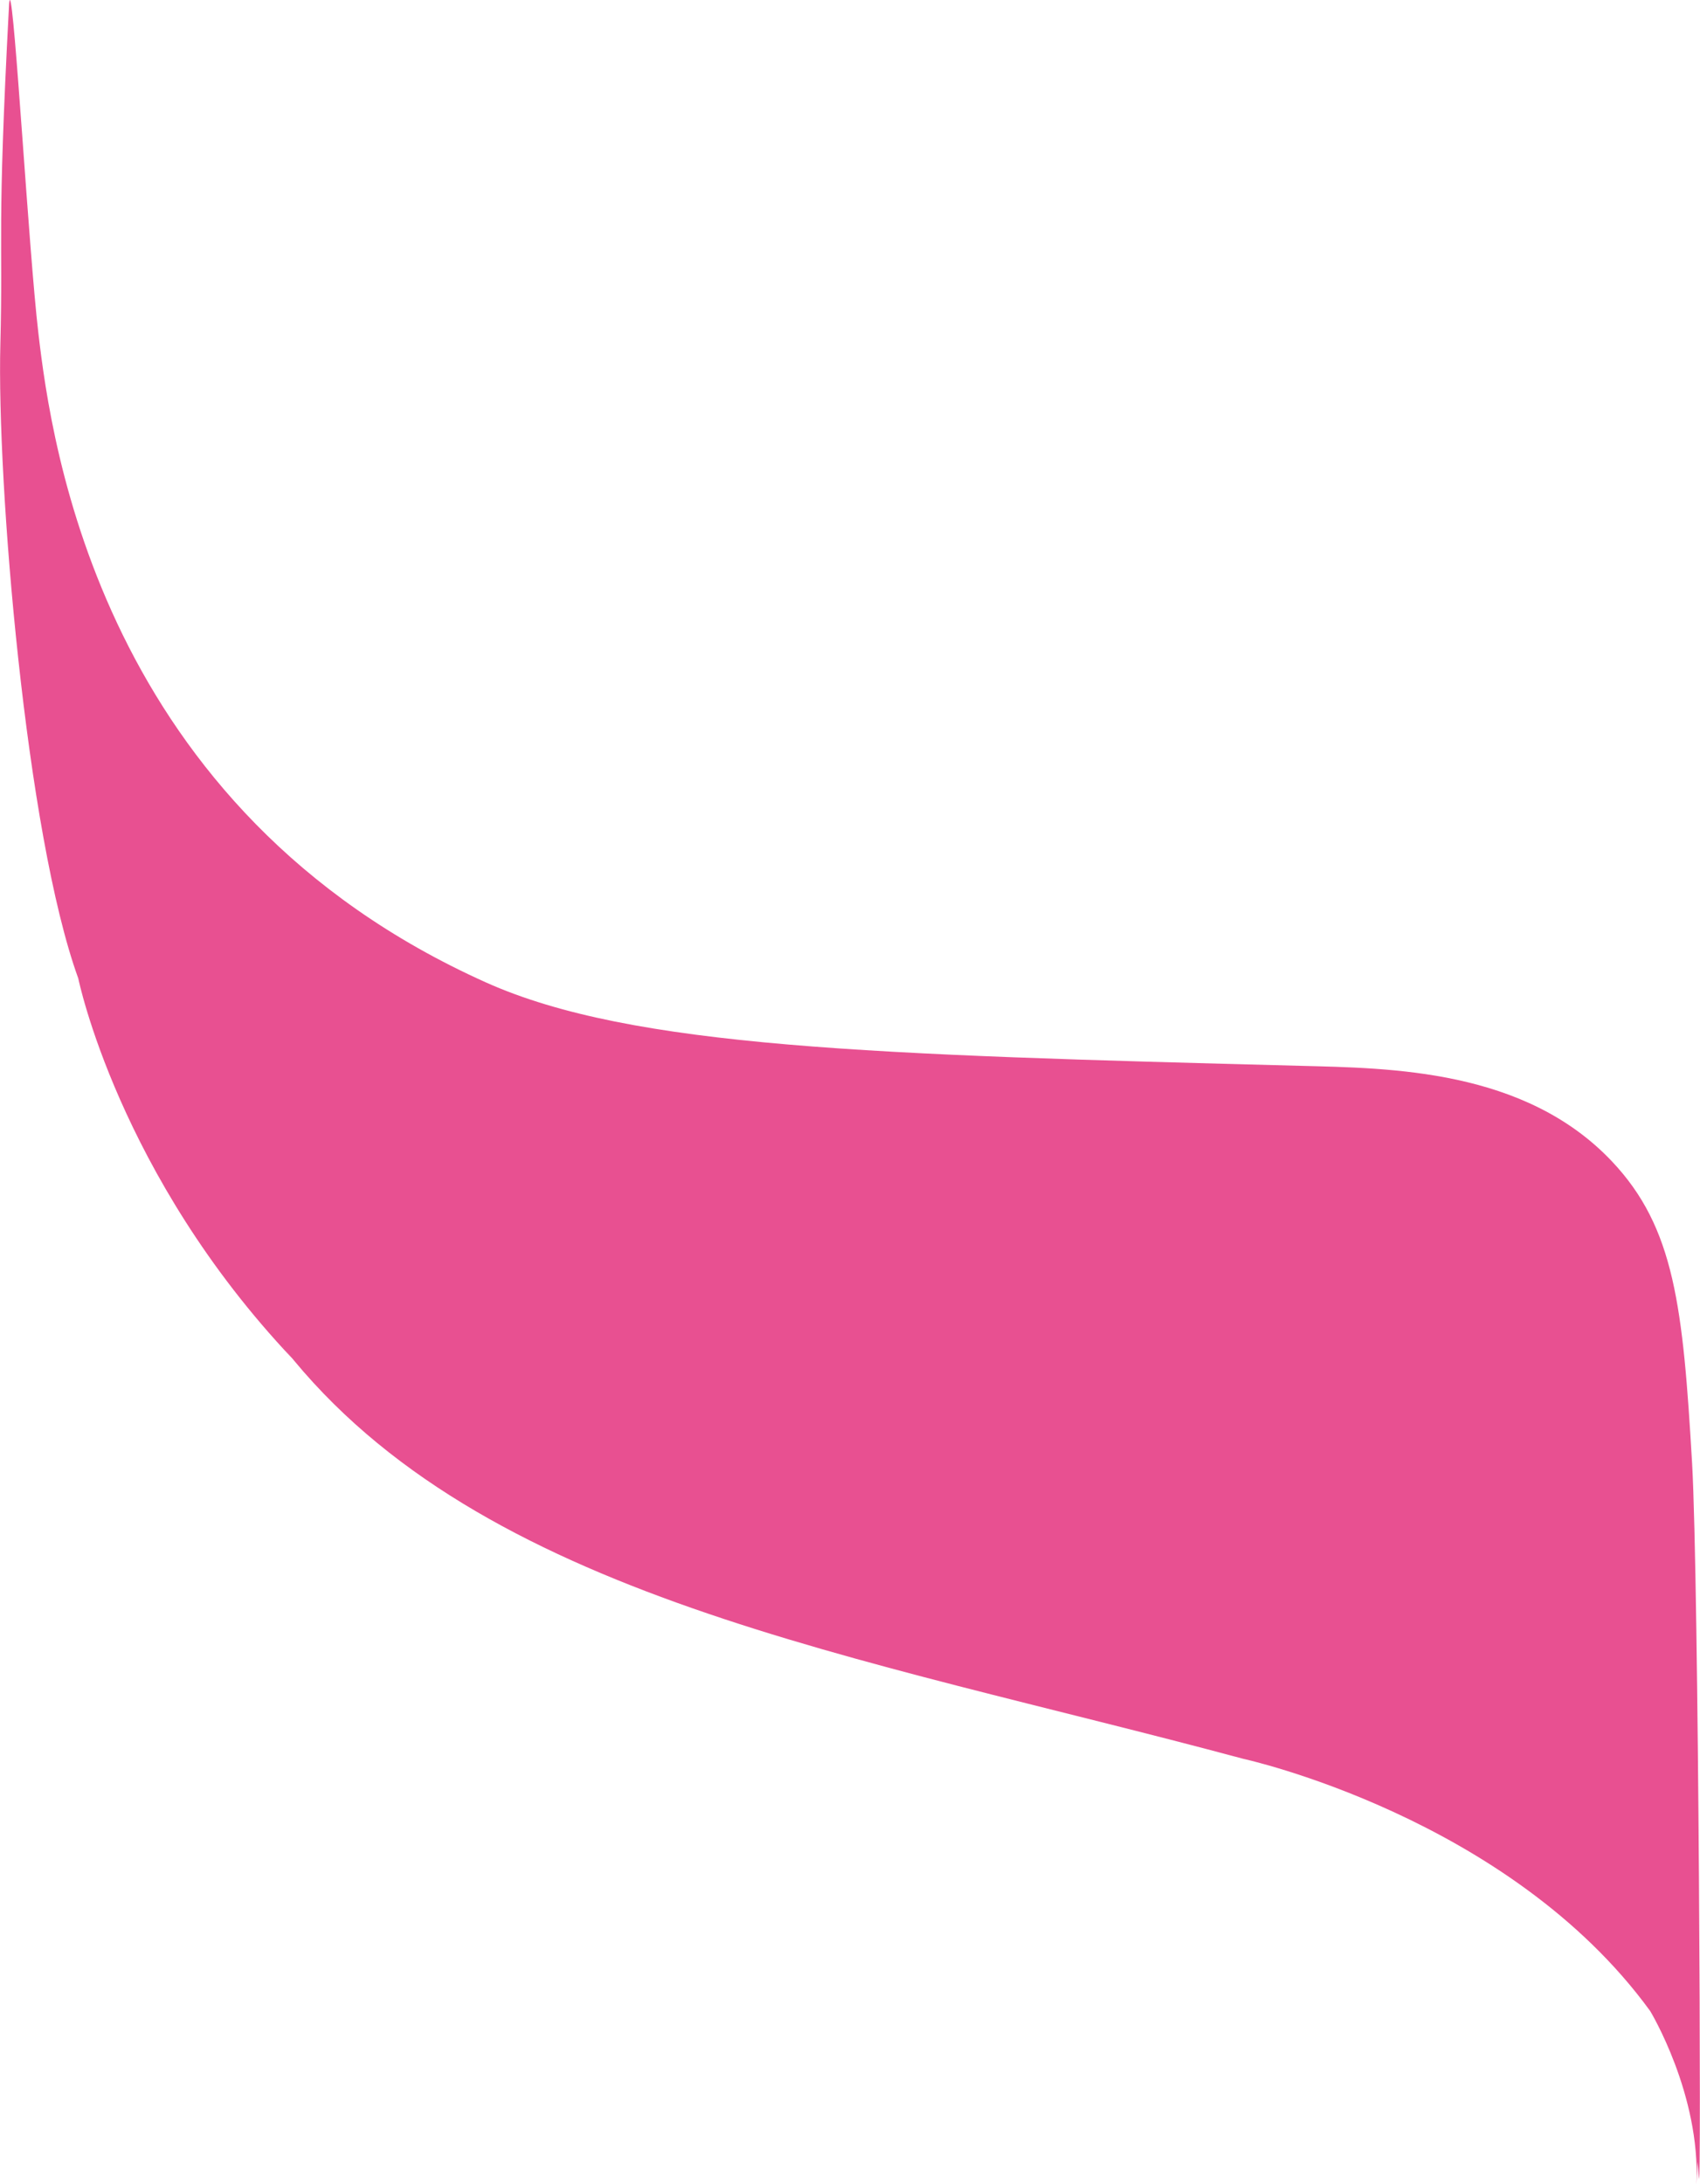 <?xml version="1.0" encoding="utf-8"?>
<!-- Generator: Adobe Illustrator 27.7.0, SVG Export Plug-In . SVG Version: 6.00 Build 0)  -->
<svg version="1.1" id="Layer_1" xmlns="http://www.w3.org/2000/svg" xmlns:xlink="http://www.w3.org/1999/xlink" x="0px" y="0px"
	 viewBox="0 0 949.1 1219.2" style="enable-background:new 0 0 949.1 1219.2;" xml:space="preserve">
<style type="text/css">
	.st0{fill:#E85091;}
</style>
<path id="Caminho_17" class="st0" d="M5.5,0C5.3,0,5.1,1.2,5,3.7c-6.8,129.1-3.2,125.7-4.8,188.5c-2,76.6,14.1,272.8,43.5,353.9
	c0,0,22.3,109.5,119.7,212.4c-1.5-1.8-3-3.7-4.5-5.6l0,0c-0.2-0.2-0.3-0.4-0.5-0.6c-0.2-0.2-0.4-0.5-0.5-0.7c0,0-0.1-0.1-0.1-0.1
	c-0.3-0.3-0.5-0.7-0.8-1l0.8,1l0.1,0.1c0.2,0.2,0.4,0.5,0.5,0.7c0.2,0.2,0.3,0.4,0.5,0.6l0,0c109.4,139,319.1,170.7,535.2,228.8
	c0,0,148.3,32.3,227.2,140.8c0,0,28.2,46.5,25.8,96.8c0.3-4.2,0.5-8.5,0.6-12.7c0.3,2.9,0.6,5.8,0.8,8.7
	c1.4,19.4-0.1-333.9-3.8-398.3c-5.1-87.5-9.7-131.7-44.8-168.8c-48.7-51.5-123.7-52-173.9-53.3c-238.1-6.2-373.1-10-454.6-46.5
	C56.6,452.1,28.7,248.5,21.4,185.7C16.1,140.8,8.1,0.1,5.5,0L5.5,0z"/>
</svg>
